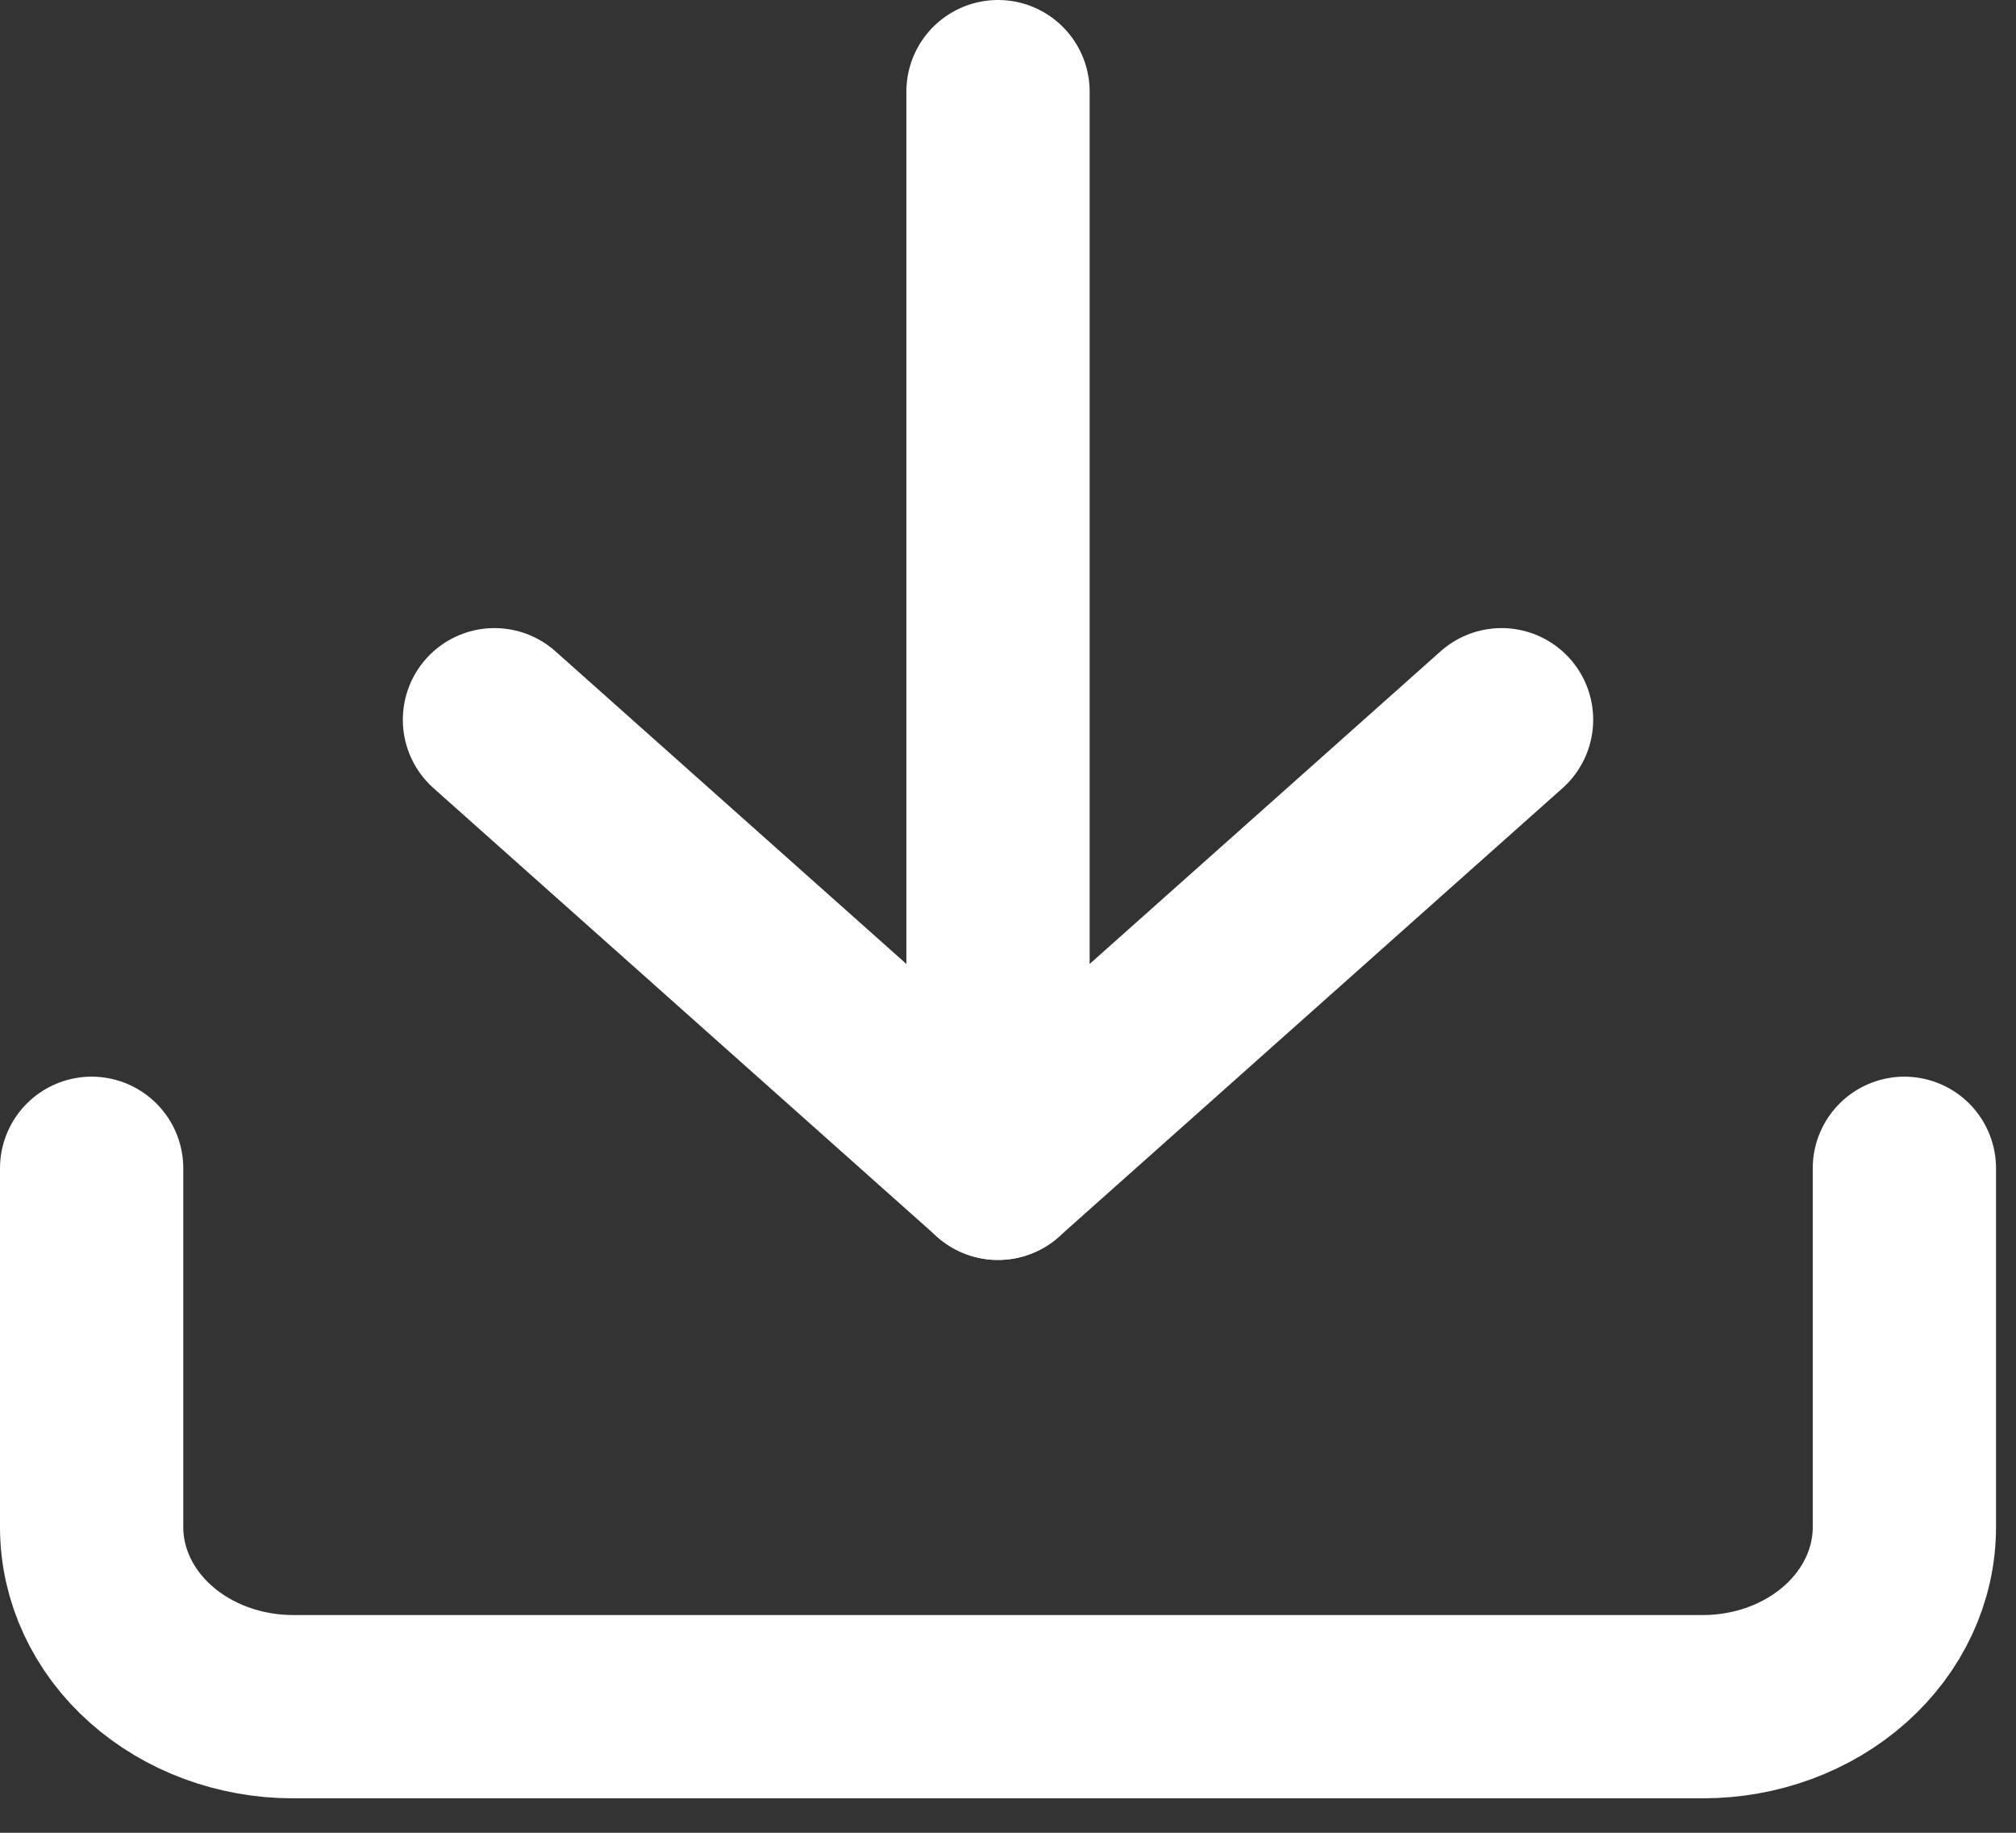 <?xml version="1.0" encoding="UTF-8"?> <svg xmlns="http://www.w3.org/2000/svg" width="22" height="20" viewBox="0 0 22 20" fill="none"><rect x="0" y="0" width="22" height="20" fill="#333333" stroke="none"/><path d="M20.782 12.749V16.665C20.782 17.185 20.55 17.683 20.138 18.05C19.726 18.417 19.167 18.624 18.584 18.624H3.198C2.615 18.624 2.056 18.417 1.644 18.05C1.232 17.683 1 17.185 1 16.665V12.749" stroke="white" stroke-width="2" stroke-linecap="round" stroke-linejoin="round"></path><path d="M5.396 7.854L10.891 12.749L16.386 7.854" stroke="white" stroke-width="2" stroke-linecap="round" stroke-linejoin="round"></path><path d="M10.891 12.749V1" stroke="white" stroke-width="2" stroke-linecap="round" stroke-linejoin="round"></path></svg> 